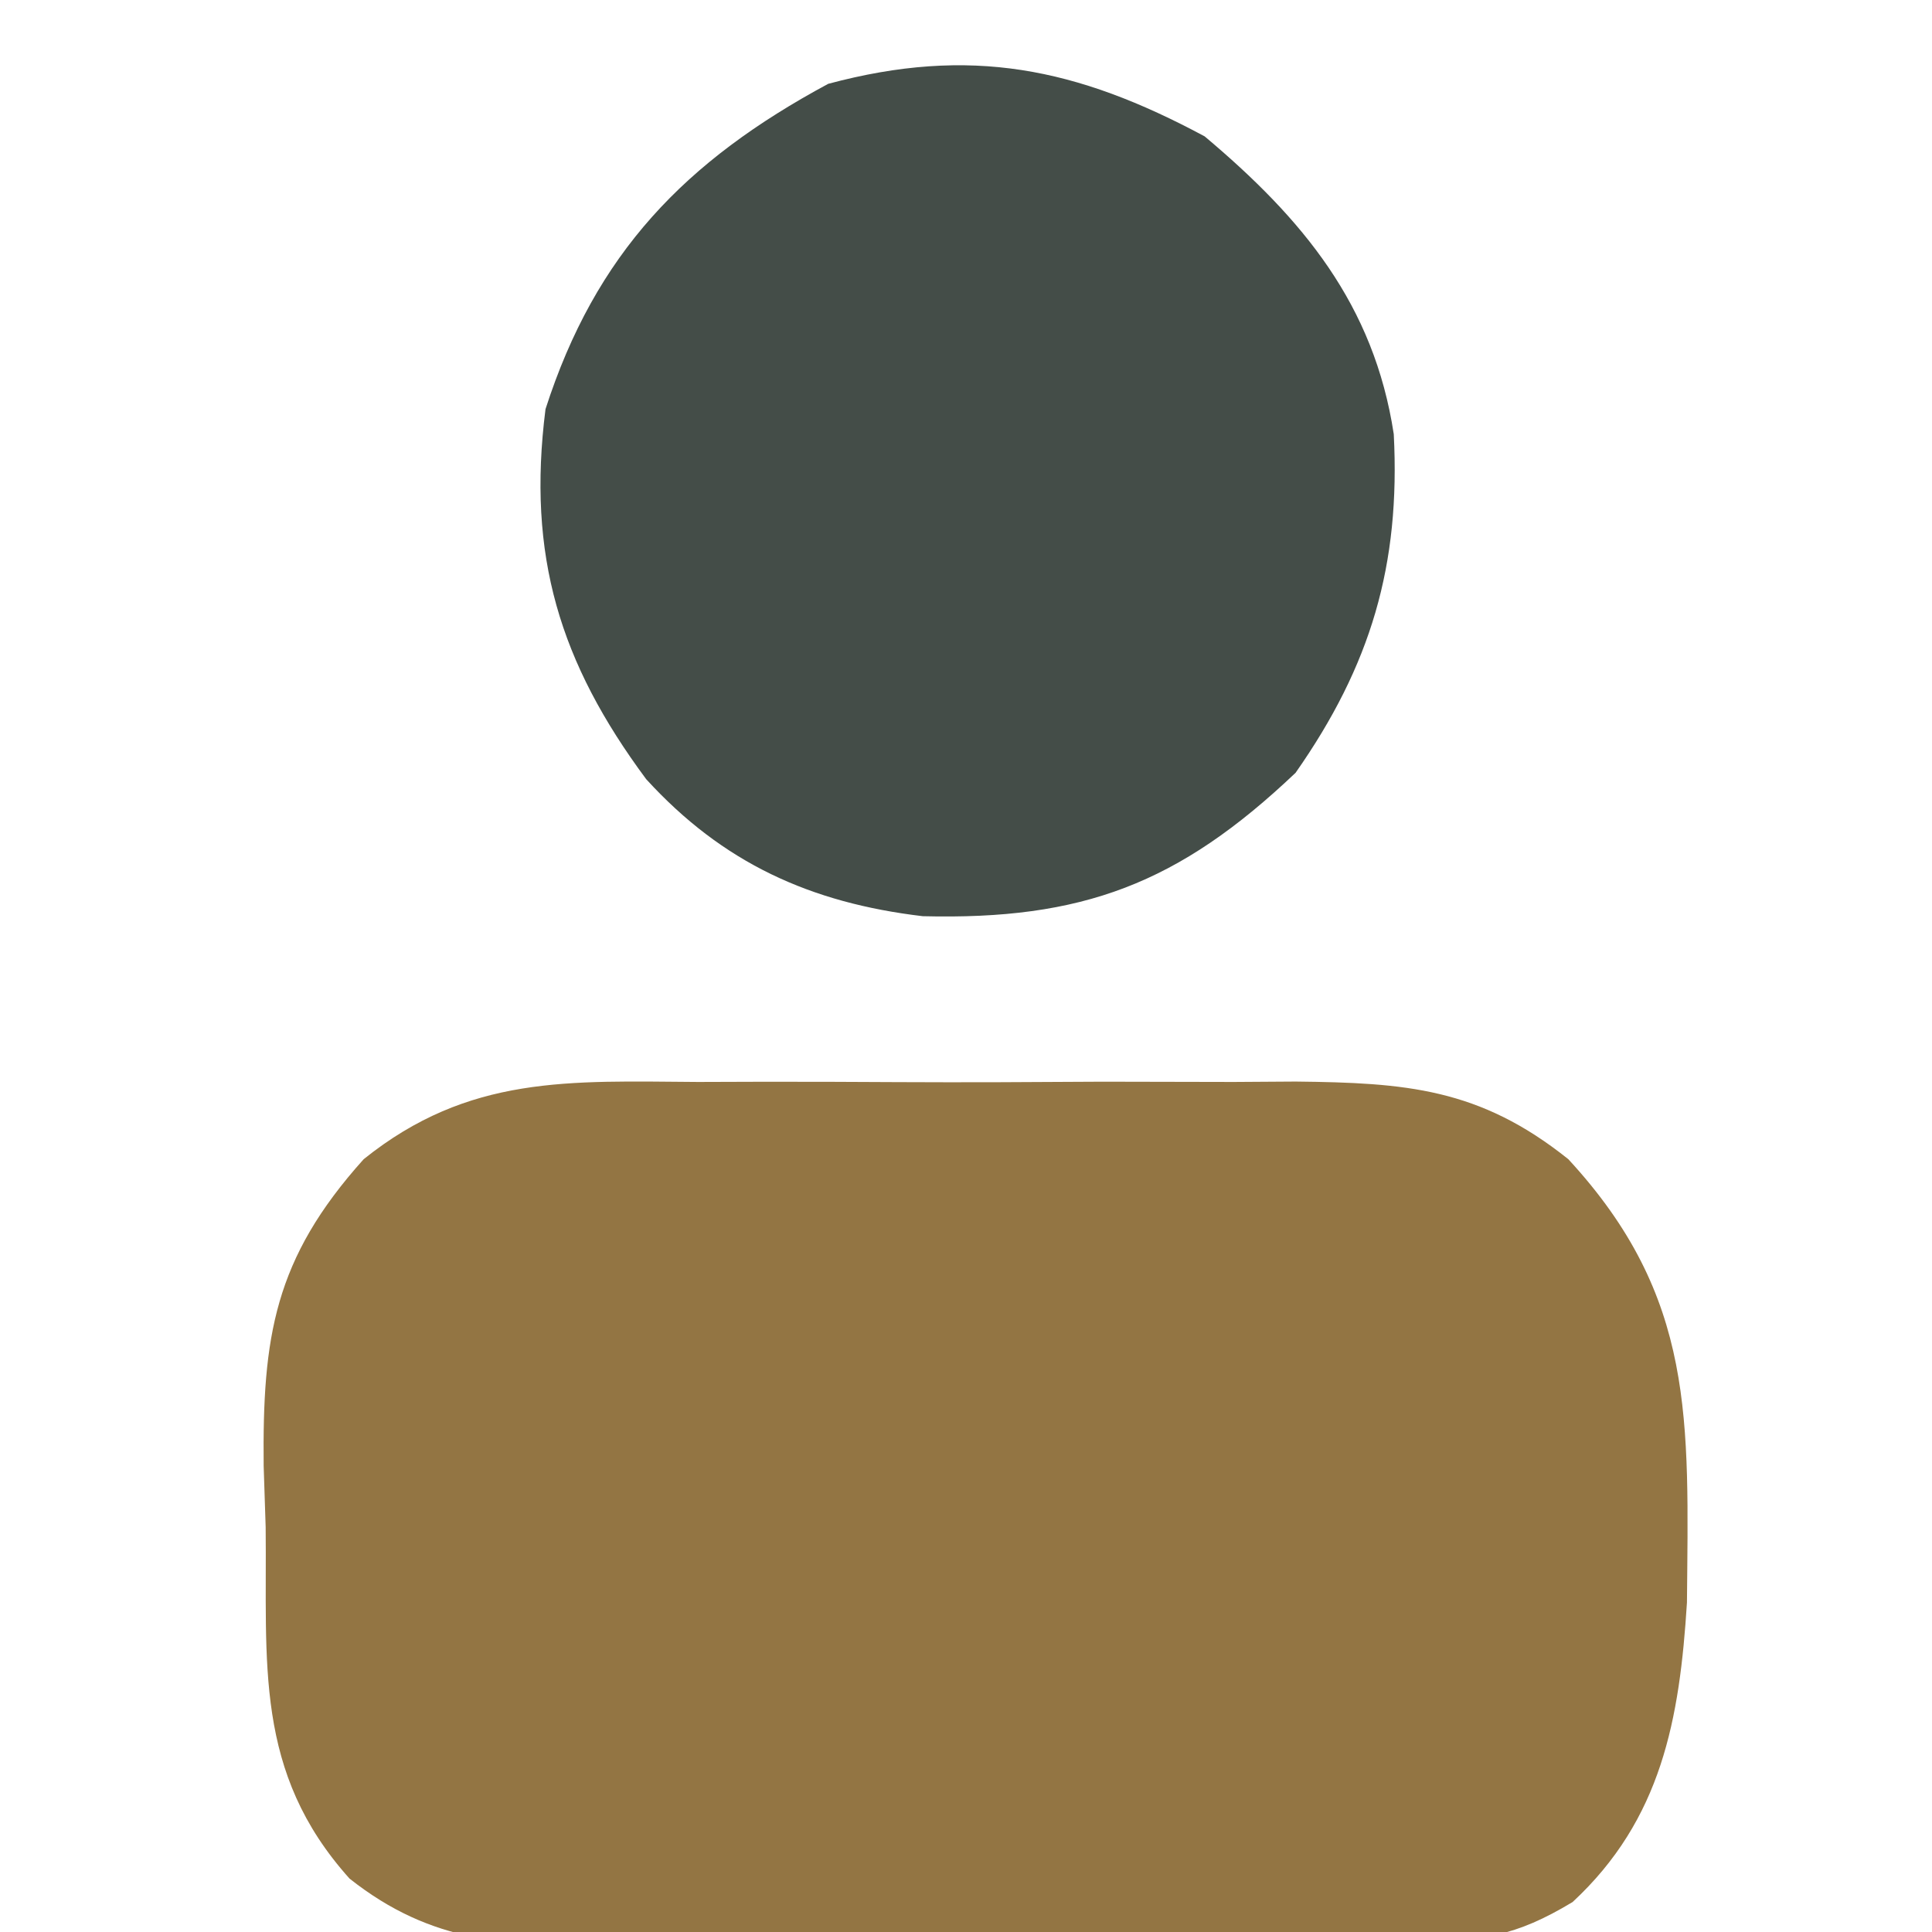 <svg xmlns="http://www.w3.org/2000/svg" width="85" height="85"><path d="M0 0 C0.935 -0.003 1.871 -0.006 2.835 -0.009 C4.808 -0.011 6.782 -0.005 8.755 0.007 C11.771 0.023 14.785 0.007 17.801 -0.012 C19.721 -0.01 21.642 -0.006 23.562 0 C24.911 -0.009 24.911 -0.009 26.287 -0.018 C31.113 0.036 34.366 0.264 38.281 3.398 C43.89 9.475 43.567 14.876 43.5 22.902 C43.18 28.024 42.39 32.442 38.47 36.079 C35.928 37.612 34.465 37.788 31.516 37.818 C30.575 37.834 29.633 37.85 28.664 37.867 C27.653 37.867 26.643 37.867 25.602 37.867 C24.556 37.875 23.511 37.882 22.433 37.89 C20.223 37.901 18.012 37.904 15.801 37.899 C12.425 37.898 9.051 37.94 5.676 37.984 C3.526 37.99 1.376 37.992 -0.773 37.992 C-2.283 38.017 -2.283 38.017 -3.823 38.042 C-8.361 37.997 -11.693 37.935 -15.34 35.049 C-19.558 30.349 -18.967 25.583 -19.031 19.586 C-19.06 18.696 -19.089 17.806 -19.119 16.889 C-19.174 11.223 -18.664 7.788 -14.719 3.398 C-10.092 -0.316 -5.668 -0.038 0 0 Z " fill="#937543" transform="translate(30.719,47.602)"></path><path d="M0 0 C4.312 3.626 7.451 7.396 8.32 13.102 C8.617 18.861 7.311 23.275 4 28 C-1.154 32.896 -5.394 34.484 -12.402 34.309 C-17.342 33.722 -21.197 31.974 -24.57 28.281 C-28.374 23.152 -29.818 18.45 -29 12 C-26.797 5.152 -22.865 1.081 -16.562 -2.312 C-10.325 -3.986 -5.632 -3.025 0 0 Z " fill="#444D48" transform="translate(53,6)"></path></svg>